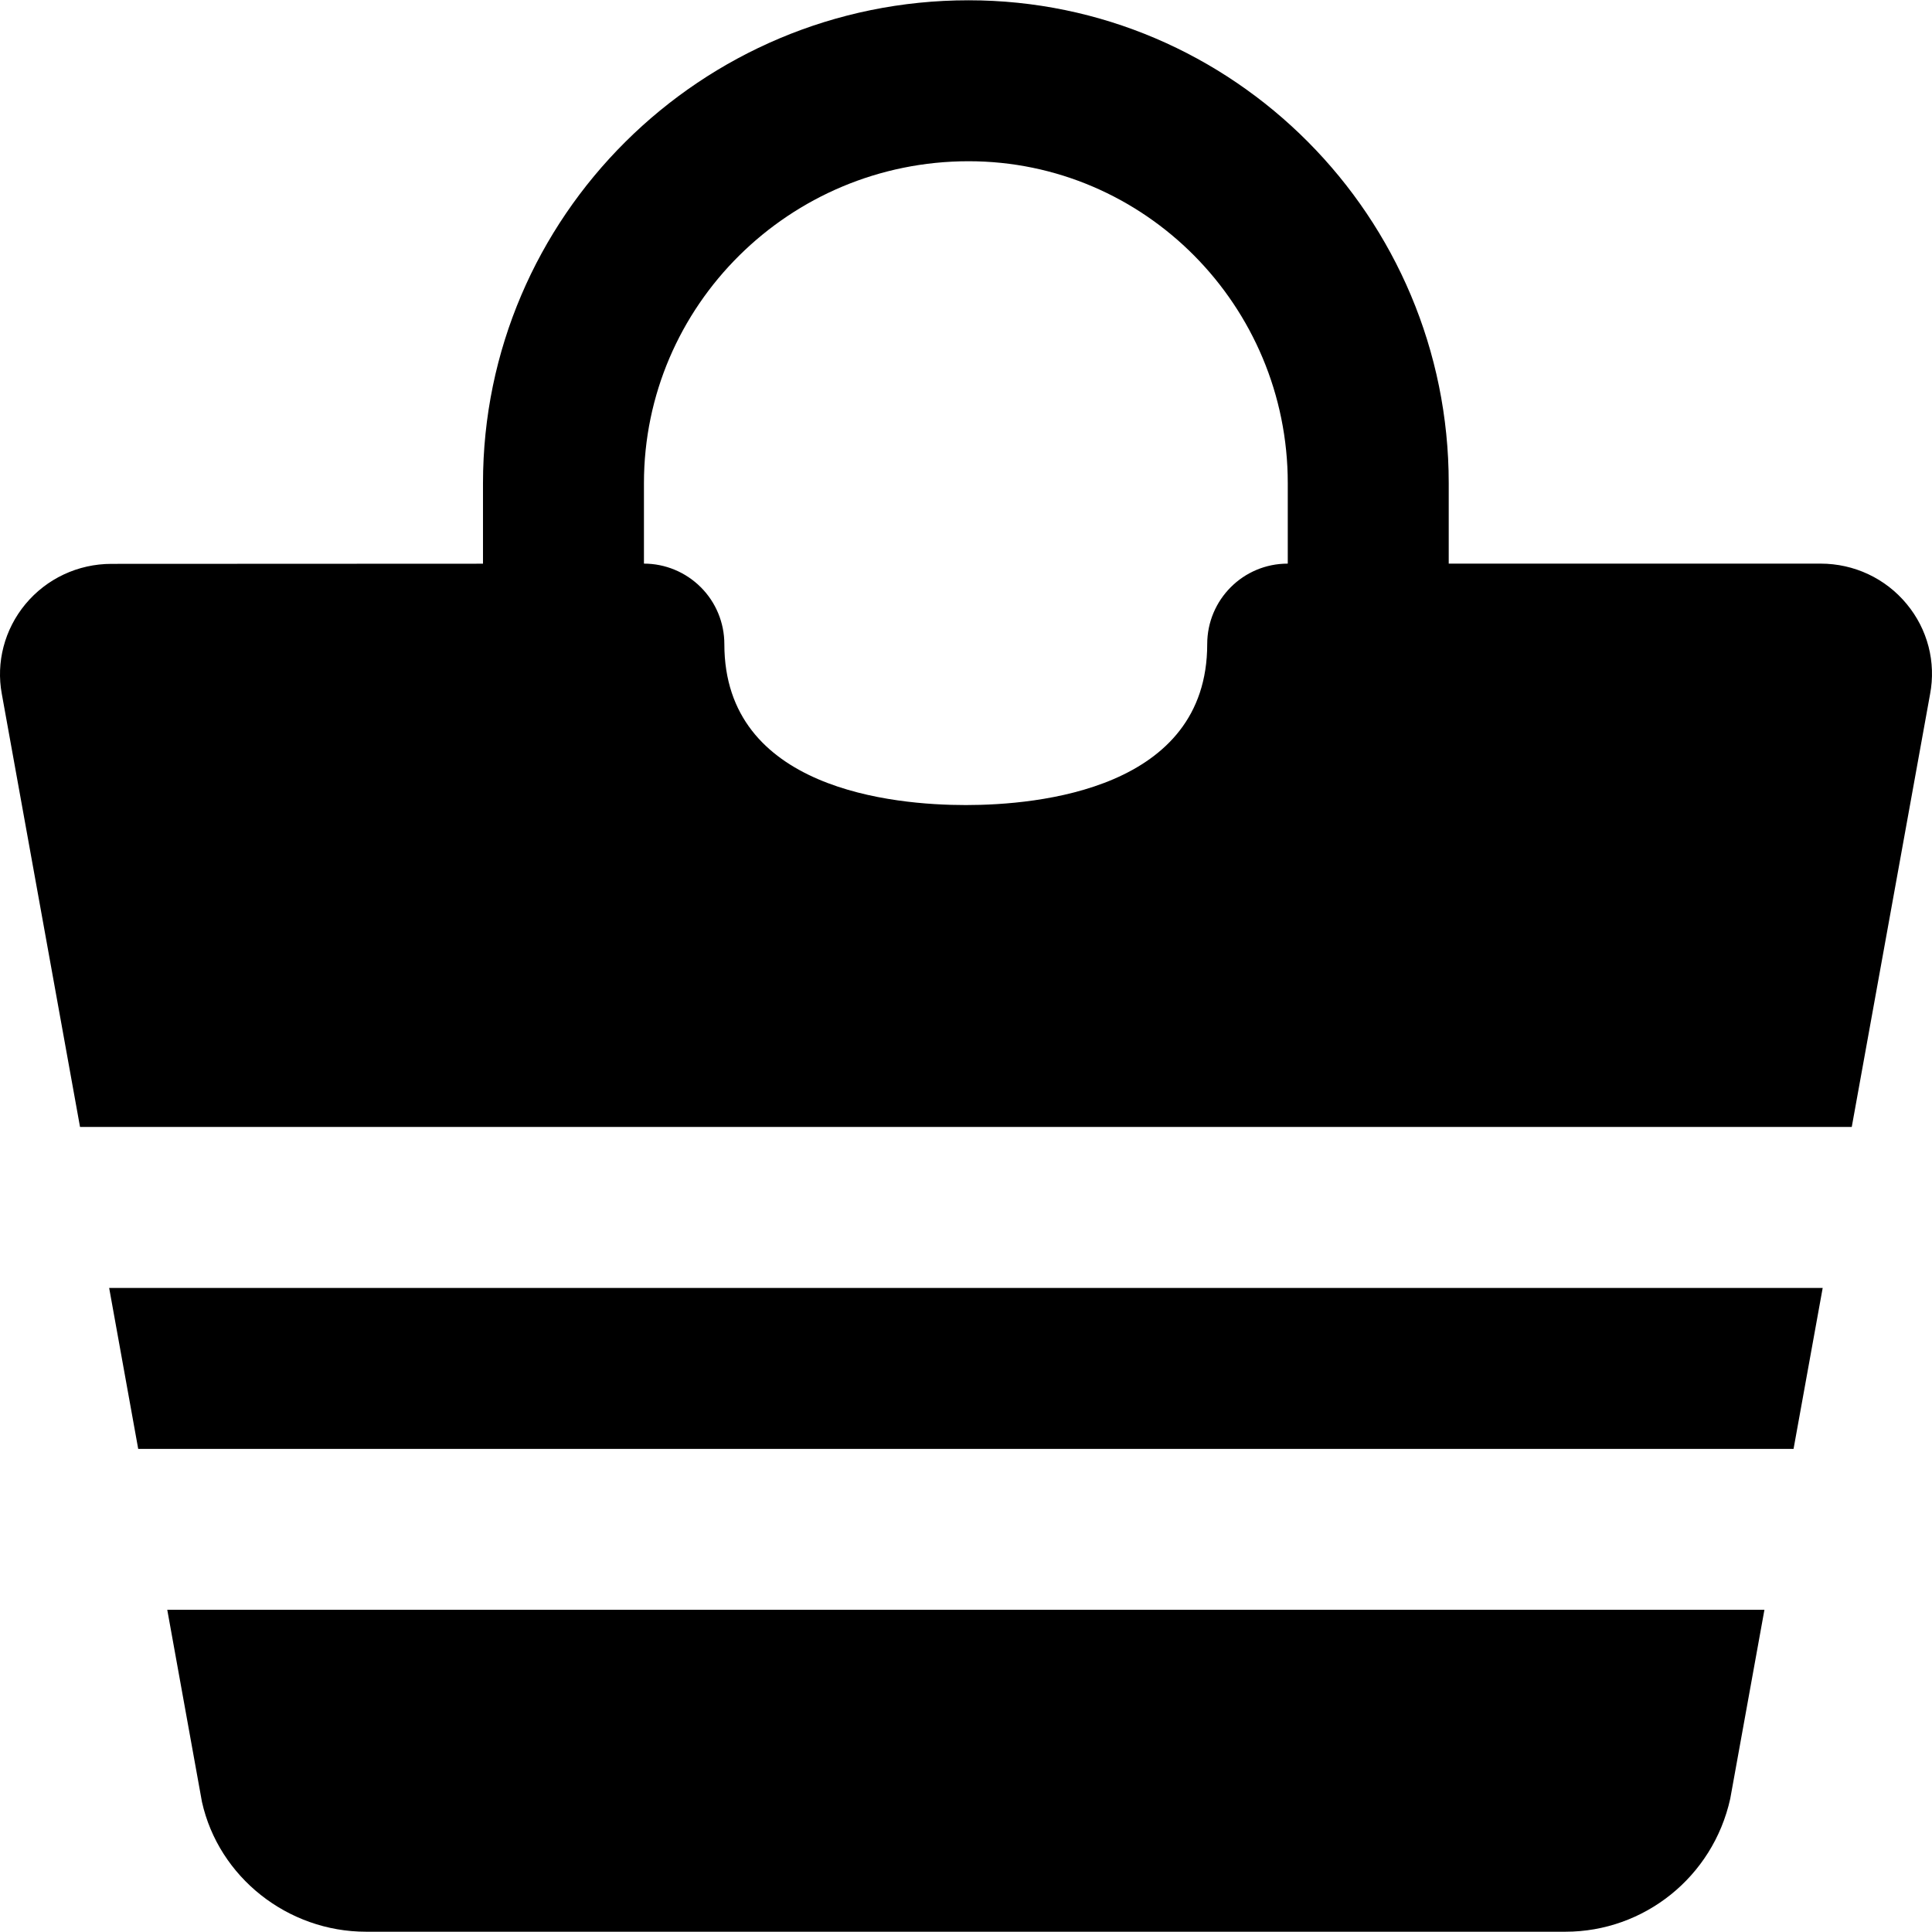 <?xml version="1.0" encoding="iso-8859-1"?>
<!-- Generator: Adobe Illustrator 19.0.0, SVG Export Plug-In . SVG Version: 6.00 Build 0)  -->
<svg version="1.1" id="Layer_1" xmlns="http://www.w3.org/2000/svg" xmlns:xlink="http://www.w3.org/1999/xlink" x="0px" y="0px"
	 viewBox="0 0 491.655 491.655" style="enable-background:new 0 0 491.655 491.655;" xml:space="preserve">
<g transform="translate(-1)">
	<g>
		<g>
			<polygon points="36.171,368.711 457.424,368.711 464.838,327.751 28.778,327.751 			"/>
			<path d="M486.203,153.691c-5.386-6.513-13.373-10.26-21.893-10.26h-94.638v-20.48c0-67.768-54.805-122.88-122.184-122.88
				c-68.137,0-123.576,55.112-123.576,122.88v20.5l-94.536,0.041c-8.52,0-16.507,3.748-21.914,10.26
				c-5.325,6.431-7.496,14.807-6.001,22.835l19.907,110.203h450.867l19.927-110.121
				C493.719,168.498,491.548,160.122,486.203,153.691z M328.712,143.431h-0.02c-11.326,0-20.48,9.175-20.48,20.48
				c0,36.966-42.967,40.96-61.44,40.96c-18.473,0-61.44-3.994-61.44-40.96c0-5.427-2.15-10.65-6.001-14.479
				c-3.83-3.83-9.032-6.001-14.459-6.001v-20.48c0-45.179,37.069-81.92,82.616-81.92c44.79,0,81.224,36.741,81.224,81.92V143.431z"
				/>
			<path d="M52.391,458.53c4.26,19.169,21.811,33.055,41.759,33.055h305.234c19.948,0,37.499-13.885,41.923-33.833l8.704-48.087
				H43.565L52.391,458.53z"/>
		</g>
	</g>
</g>
<g>
</g>
<g>
</g>
<g>
</g>
<g>
</g>
<g>
</g>
<g>
</g>
<g>
</g>
<g>
</g>
<g>
</g>
<g>
</g>
<g>
</g>
<g>
</g>
<g>
</g>
<g>
</g>
<g>
</g>
</svg>
